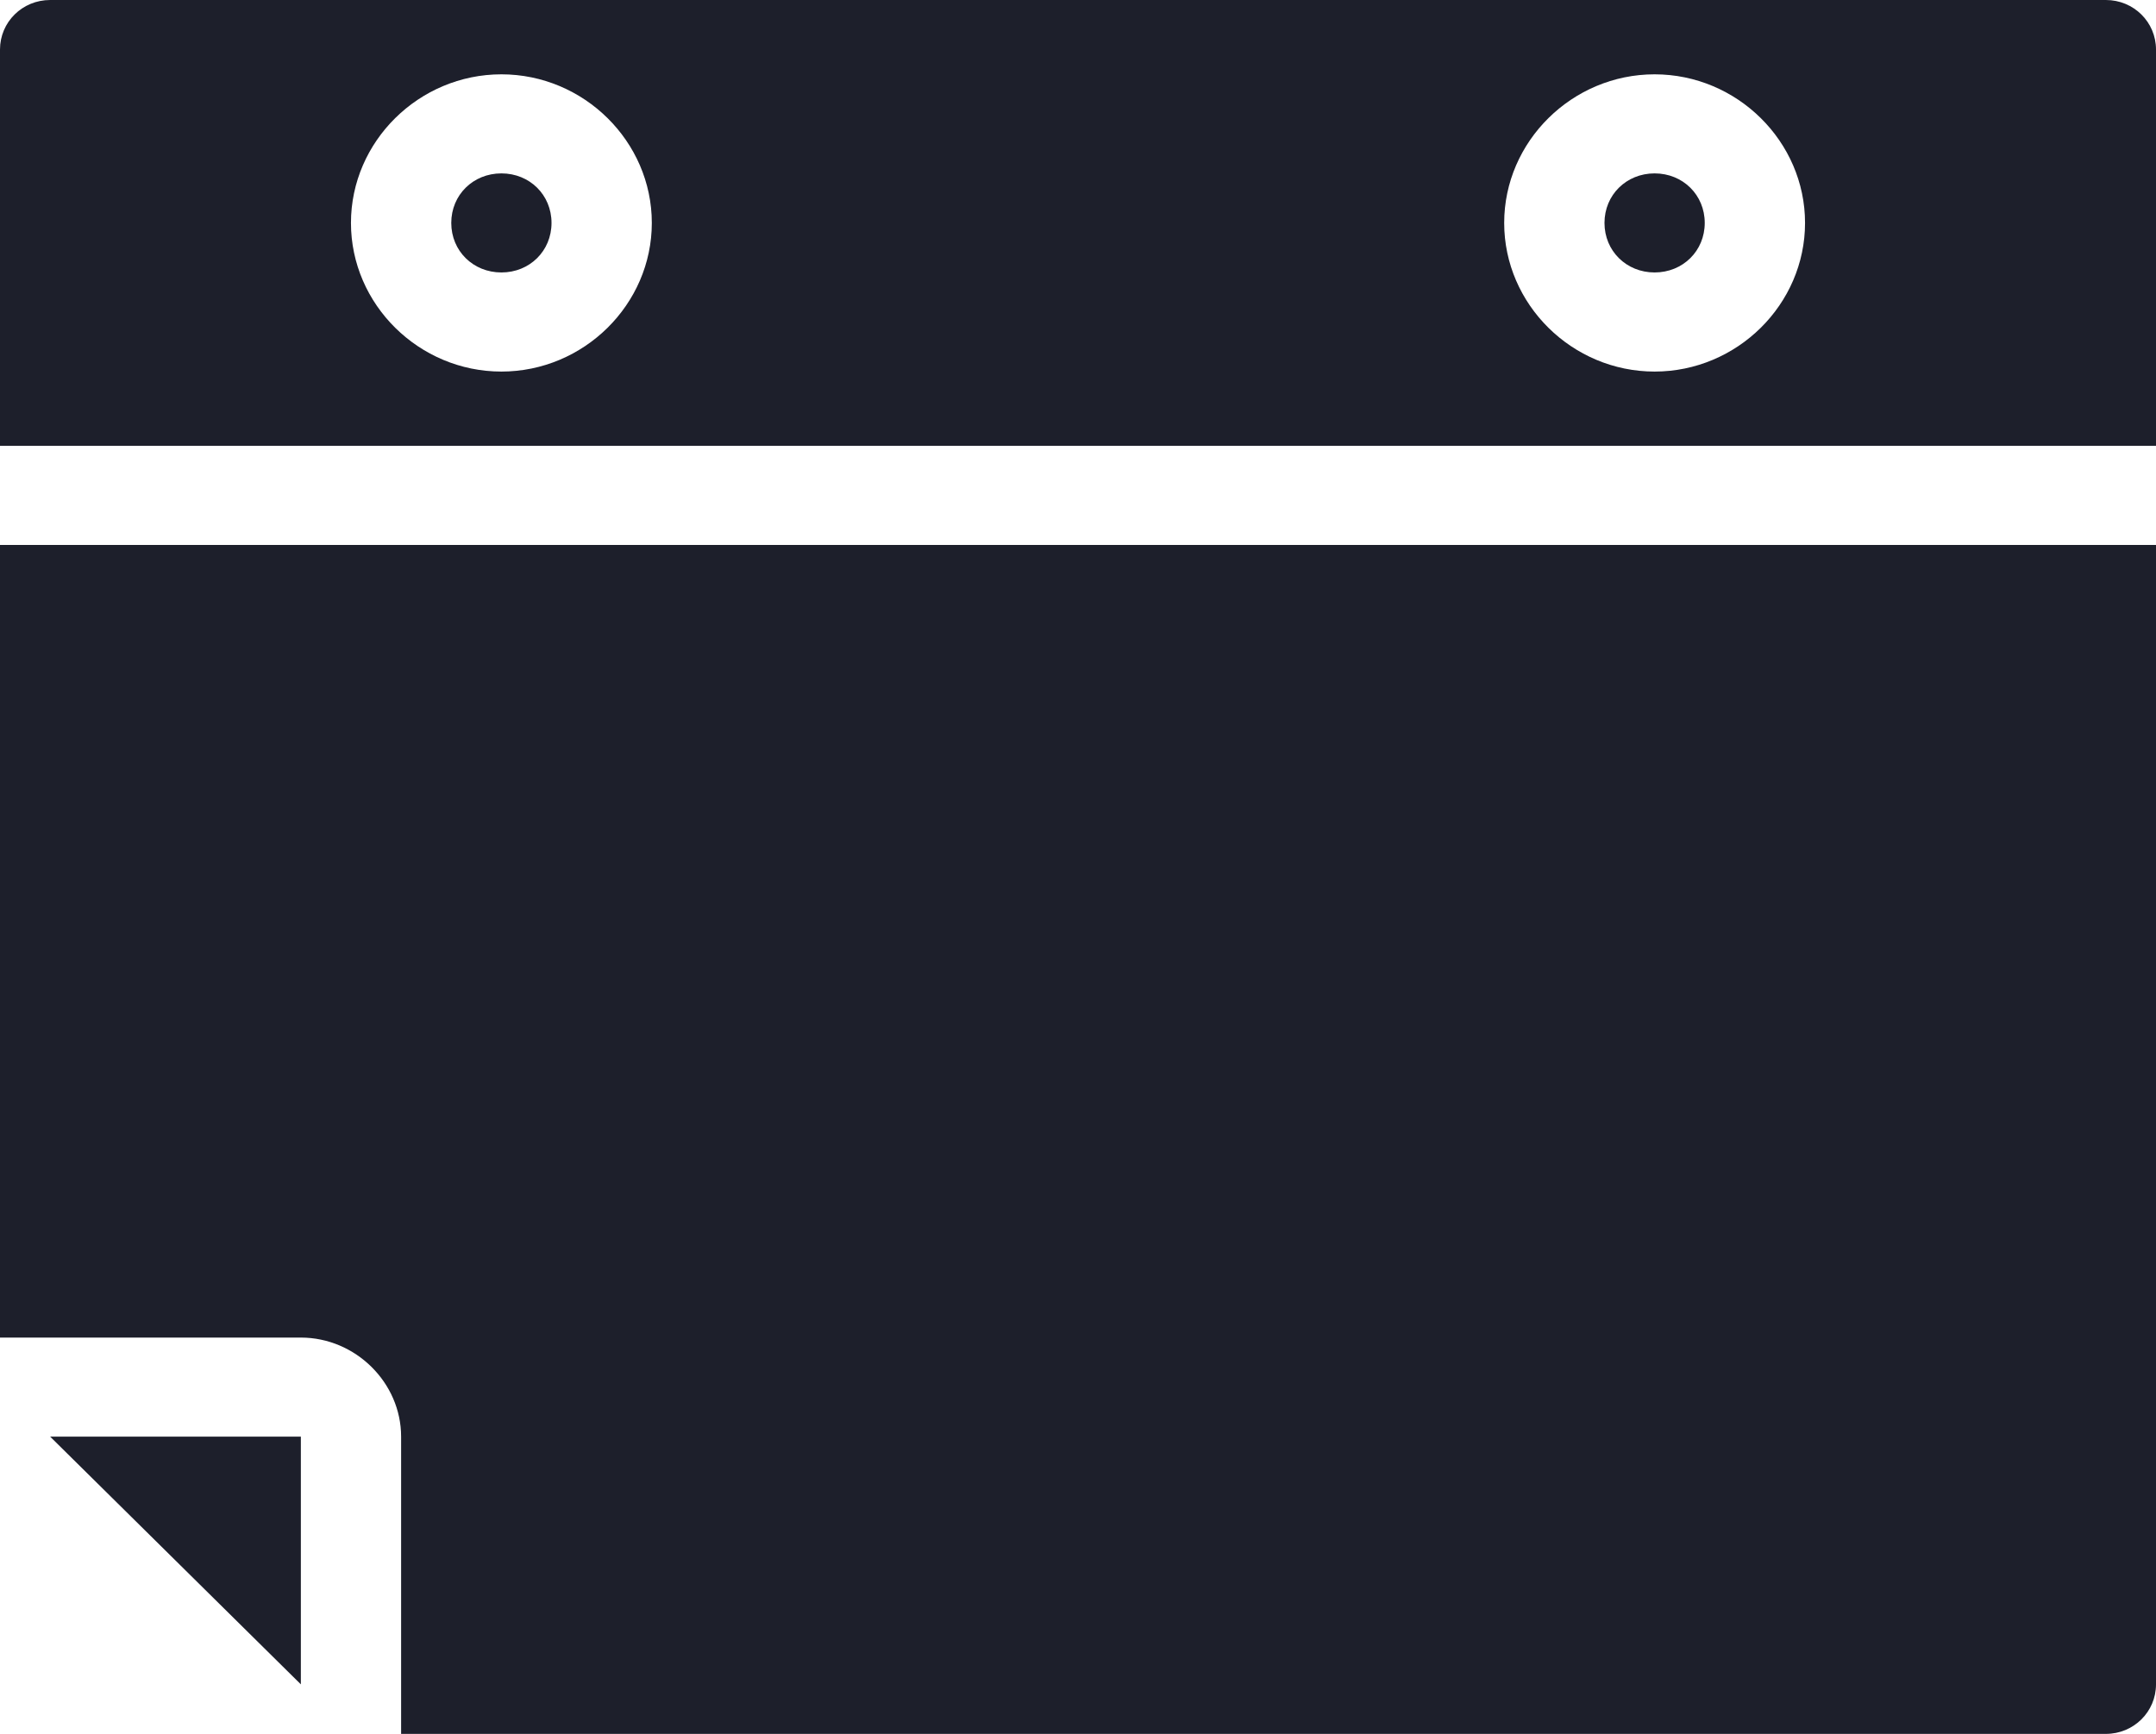 <svg width="46" height="37" viewBox="0 0 46 37" fill="none" xmlns="http://www.w3.org/2000/svg">
<path d="M44.93 0C45.524 0 46 0.471 46 1.057V9.514H0V1.057C0 0.471 0.476 0 1.07 0H44.93ZM35.302 1.586C33.543 1.586 32.093 3.019 32.093 4.757C32.093 6.496 33.543 7.929 35.302 7.929C37.062 7.929 38.512 6.496 38.512 4.757C38.512 3.019 37.062 1.586 35.302 1.586ZM10.698 1.586C8.938 1.586 7.488 3.019 7.488 4.757C7.488 6.496 8.938 7.929 10.698 7.929C12.457 7.929 13.907 6.496 13.907 4.757C13.907 3.019 12.457 1.586 10.698 1.586ZM35.302 3.7C35.906 3.7 36.372 4.16 36.372 4.757C36.372 5.354 35.906 5.814 35.302 5.814C34.699 5.814 34.233 5.354 34.233 4.757C34.233 4.16 34.699 3.7 35.302 3.7ZM10.698 3.7C11.302 3.7 11.767 4.16 11.767 4.757C11.767 5.354 11.302 5.814 10.698 5.814C10.094 5.814 9.628 5.354 9.628 4.757C9.628 4.16 10.094 3.7 10.698 3.7ZM46 11.629V35.943C46 36.529 45.524 37 44.93 37H8.558V30.657C8.558 29.505 7.584 28.543 6.419 28.543H0V11.629H46ZM6.419 30.657V35.943L1.07 30.657H6.419Z" fill="#1D1F2B"/>
</svg>
